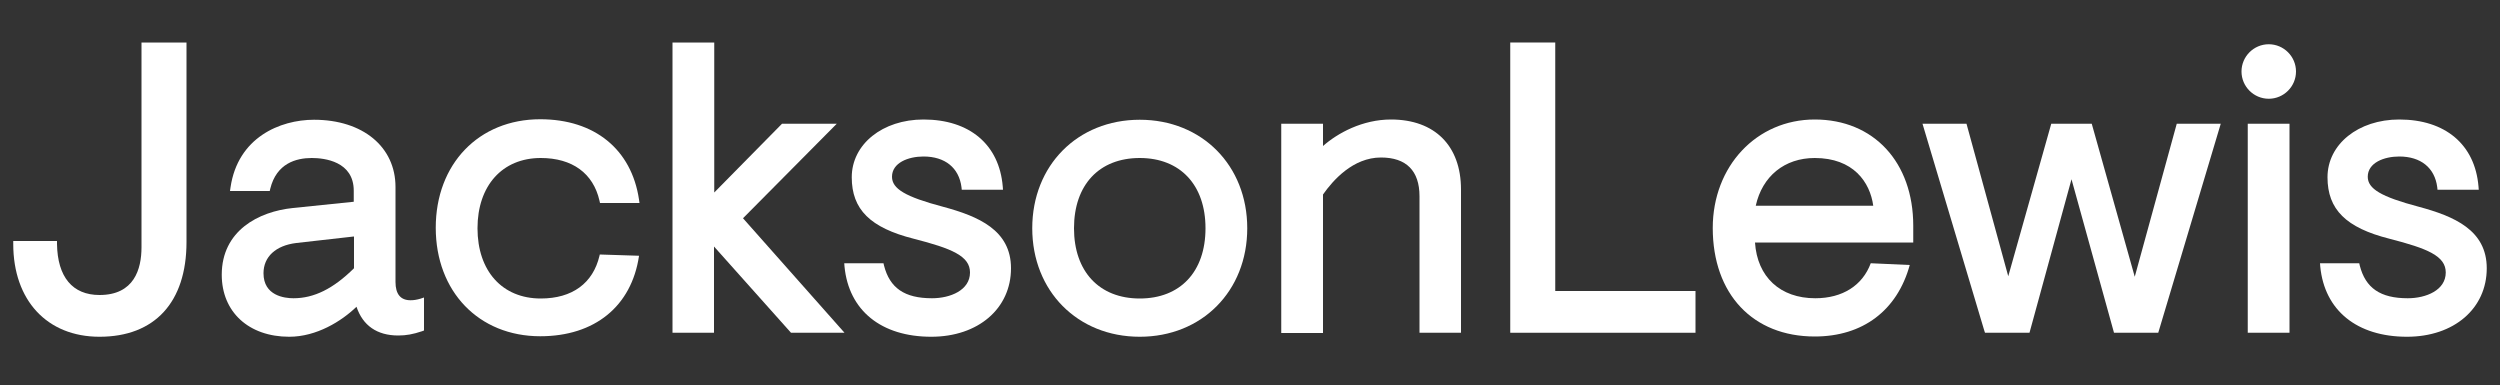 <?xml version="1.0" encoding="UTF-8"?>
<!-- Generator: Adobe Illustrator 26.3.1, SVG Export Plug-In . SVG Version: 6.00 Build 0)  -->
<svg version="1.1" id="Layer_1681502e97927a" xmlns="http://www.w3.org/2000/svg" xmlns:xlink="http://www.w3.org/1999/xlink" x="0px" y="0px" viewBox="0 0 1000 154" style="enable-background:new 0 0 1000 154;" xml:space="preserve" aria-hidden="true" width="1000px" height="154px"><rect x="0" y="0" width="1000" height="154" fill="#333333" stroke="none"/><defs><linearGradient class="cerosgradient" data-cerosgradient="true" id="CerosGradient_ida43960cf5" gradientUnits="userSpaceOnUse" x1="50%" y1="100%" x2="50%" y2="0%"><stop offset="0%" stop-color="#d1d1d1"/><stop offset="100%" stop-color="#d1d1d1"/></linearGradient><linearGradient/></defs>
<style type="text/css">
	.st0-681502e97927a{fill:#FFFFFF;}
</style>
<g>
	<path class="st0-681502e97927a" d="M39.8,134.7c-21,0-34.5-14.6-34.5-37.1v-1.2h17.5l0,1.2c0.2,13.2,6.2,20.4,17,20.4c13.9,0,16.8-10.4,16.8-19.1   V17h18v79.8C74.6,120.9,61.9,134.7,39.8,134.7z"/>
	<path class="st0-681502e97927a" d="M115.7,134.7c-16.2,0-27-9.9-27-24.8c0-17.6,14.7-25.3,28.5-26.7l24.3-2.5v-4.4c0-11.8-11.8-13.1-16.8-13.1   c-6.2,0-14.1,2.1-16.6,12.3l-0.2,0.9H92l0.2-1.4C95.1,55,112,47.9,125.6,47.9c19.5,0,32.6,10.8,32.6,26.9v38c0,4.8,2,7.3,6,7.3   c1.3,0,2.5-0.2,3.9-0.6l1.5-0.5v13.2l-0.8,0.3c-3.6,1.2-6.3,1.7-9.5,1.7c-8.5,0-14.2-4-16.7-11.5   C136.6,128.5,126.6,134.7,115.7,134.7z M141.5,94.6l-23,2.6c-8.2,1-13.1,5.5-13.1,12.1c0,9,8.4,10,12,10c8.2,0,15.9-3.8,24.2-12   V94.6z"/>
	<path class="st0-681502e97927a" d="M337.8,133.1h-21.4l-30.8-34.5v34.5H269V17h16.7v60l27.1-27.5h21.9l-37.5,37.8L337.8,133.1z"/>
	<path class="st0-681502e97927a" d="M372.5,134.7c-20,0-33-10.5-34.7-28.1l-0.1-1.3h15.7l0.2,0.9c2.3,9,8.2,13.1,19.2,13.1   c7.3,0,15.2-3.2,15.2-10.3c0-6.6-7.3-9.6-22.5-13.5c-17.4-4.4-24.8-11.7-24.8-24.6c0-13.2,12.3-23.1,28.7-23.1   c18.4,0,30.3,10,31.7,26.8l0.1,1.3h-16.5l-0.1-1c-1-7.8-6.6-12.3-15.2-12.3c-6.1,0-12.6,2.5-12.6,8.1c0,4.8,5.3,8,20.4,12   c14.1,3.8,27.2,9.3,27.2,24.6C404.4,123.4,391.3,134.7,372.5,134.7z"/>
	<path class="st0-681502e97927a" d="M455.9,134.7c-24.9,0-43-18.3-43-43.4s18.1-43.4,43-43.4c24.9,0,43,18.3,43,43.4S480.8,134.7,455.9,134.7z    M455.9,63.2c-16.2,0-26.3,10.7-26.3,28.1c0,17.3,10.1,28.1,26.3,28.1c16.2,0,26.3-10.7,26.3-28.1C482.2,74,472.1,63.2,455.9,63.2z   "/>
	<path class="st0-681502e97927a" d="M584.5,133.1h-16.7V78.5c0-10.2-5.3-15.5-15.4-15.5c-11.2,0-19.2,9.1-23.2,14.8v55.4h-16.7V49.5h16.7v8.9   c5.9-5.2,15.8-10.6,27.2-10.6c17.5,0,28,10.5,28,28V133.1z"/>
	<path class="st0-681502e97927a" d="M678.1,133.1h-74V17h18v99.4h56.1V133.1z"/>
	<path class="st0-681502e97927a" d="M863.3,133.1h-17.7l-17-61.4l-16.8,61.4H794l-0.3-0.9L769,49.5h17.6l16.7,61l17.2-61h16.2l17.2,61.2l16.8-61.2   h17.6L863.3,133.1z"/>
	<path class="st0-681502e97927a" d="M915.8,133.1h-16.7V49.5h16.7V133.1z M907.5,39.5c-6,0-10.9-4.9-10.9-10.9c0-6,4.9-10.9,10.9-10.9   c6,0,10.9,4.9,10.9,10.9C918.4,34.6,913.5,39.5,907.5,39.5z"/>
	<path class="st0-681502e97927a" d="M962.8,134.7c-20,0-33-10.5-34.7-28.1l-0.1-1.3h15.7l0.2,0.9c2.3,9,8.2,13.1,19.2,13.1   c7.3,0,15.2-3.2,15.2-10.3c0-6.6-7.3-9.6-22.5-13.5c-17.4-4.4-24.8-11.7-24.8-24.6c0-13.2,12.3-23.1,28.7-23.1   c18.4,0,30.3,10,31.7,26.8l0.1,1.3h-16.5l-0.1-1c-1-7.8-6.6-12.3-15.2-12.3c-6.1,0-12.6,2.5-12.6,8.1c0,4.8,5.3,8,20.4,12   c14.1,3.8,27.2,9.3,27.2,24.6C994.7,123.4,981.6,134.7,962.8,134.7z"/>
	<path class="st0-681502e97927a" d="M239.9,101.8l-0.1,0.5c-2.6,11-10.9,17.1-23.5,17.1c-15.4,0-25.3-11-25.3-28.1c0-17,9.9-28.1,25.3-28.1   c12.6,0,21,6.1,23.5,17.1l0.2,0.9h15.8l-0.2-1.4c-3-20.1-17.8-32.1-39.5-32.1c-24.6,0-41.8,17.9-41.8,43.4s17.2,43.4,41.8,43.4   c21.8,0,36.5-12,39.5-32.1l0-0.1L239.9,101.8z"/>
	<path class="st0-681502e97927a" d="M748.3,105.3c-3.3,8.9-11.3,14-22.2,14c-14,0-23.2-8.5-24.1-22.3h63.3v-6.7c0-25.4-15.8-42.5-39.4-42.5   c-23.3,0-40.8,18.7-40.8,43.4c0,26.4,16,43.4,40.8,43.4c19.2,0,33-10.4,38-28.6L748.3,105.3z M725.9,63.2   c15.4,0,22.1,9.6,23.4,19.1h-47C704.9,70.5,713.8,63.2,725.9,63.2z"/>
</g>
</svg>